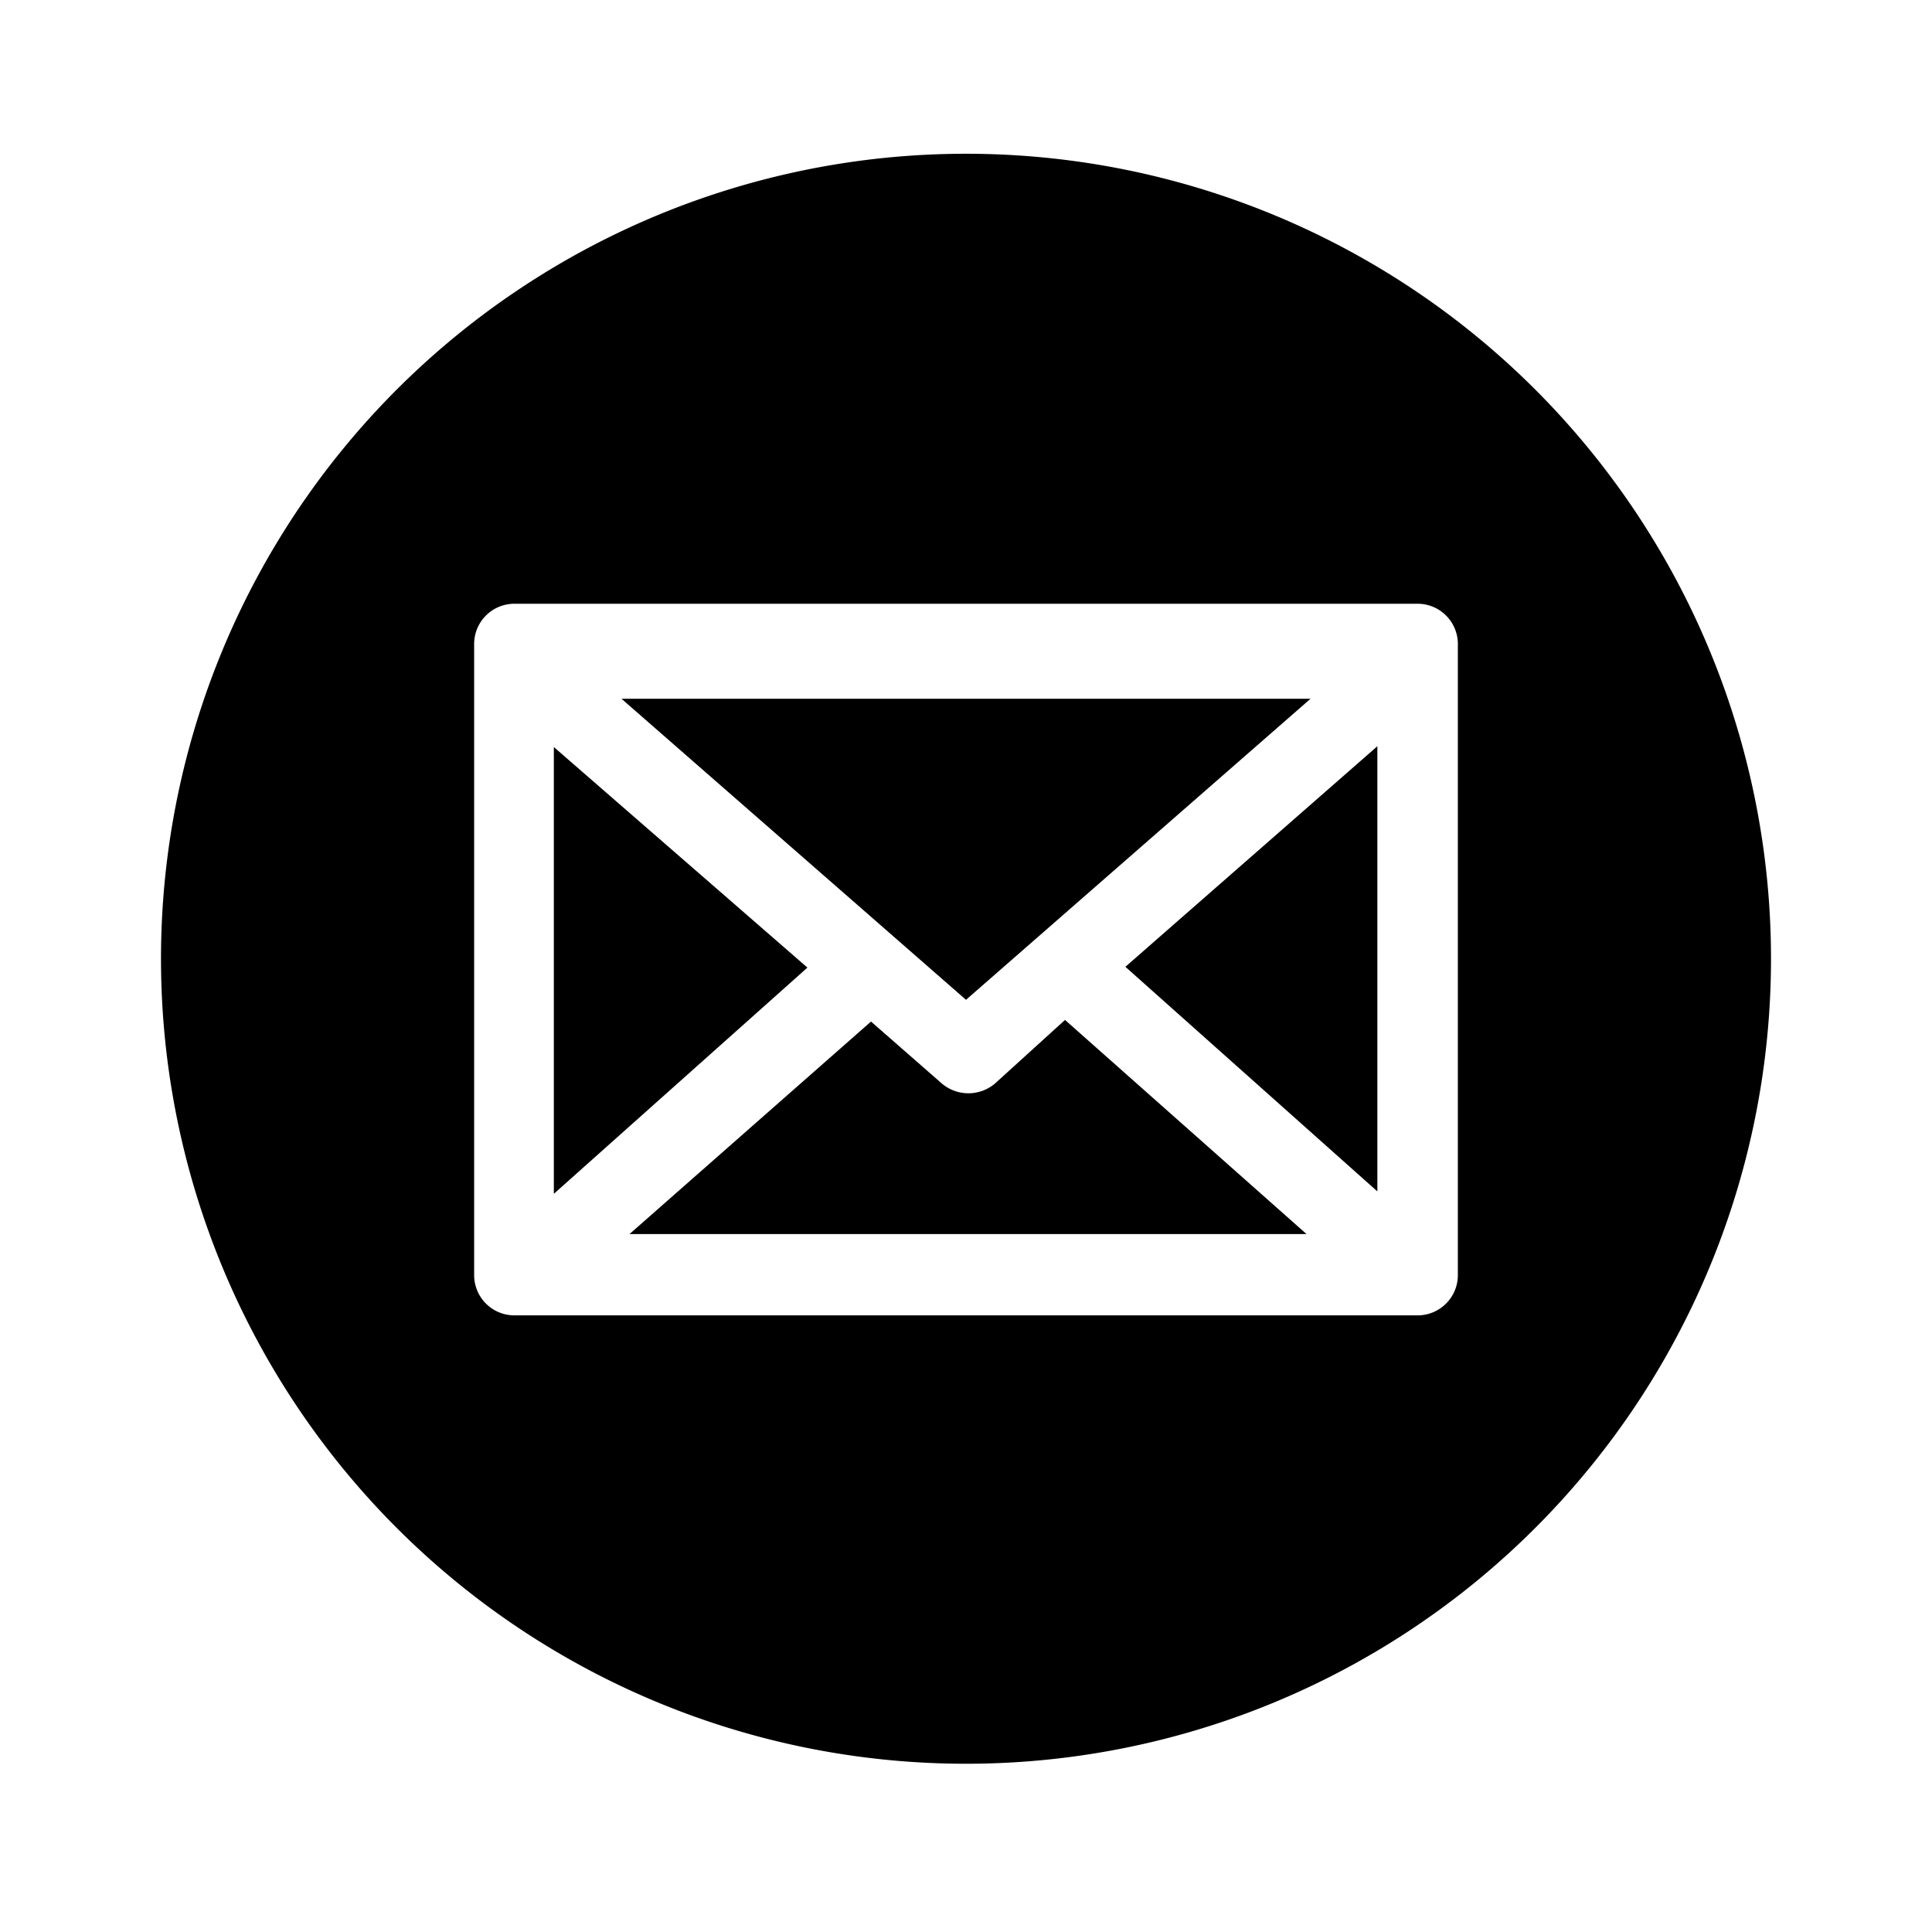 <svg id="Layer_1" data-name="Layer 1" xmlns="http://www.w3.org/2000/svg" viewBox="0 0 24 24"><defs><style>.cls-1{fill:none;}</style></defs><rect class="cls-1" width="24" height="24"/><polygon points="10.03 12.02 6.88 14.83 6.88 9.28 10.03 12.02"/><path d="M13.23,12.67l3,2.66H7.82l3-2.64.88.77a.51.51,0,0,0,.66,0Z"/><polygon points="12 12.42 7.72 8.68 16.28 8.68 12 12.42"/><polygon points="13.98 12.01 17.11 9.27 17.11 14.8 13.98 12.01"/><path d="M12,1.91a10,10,0,1,0,10,10A10,10,0,0,0,12,1.91Zm6.11,13.93a.5.5,0,0,1-.5.5H6.39a.5.5,0,0,1-.5-.5V8a.5.5,0,0,1,.5-.5H17.61a.5.5,0,0,1,.5.5Z"/><g id="layer1-7"><g id="g6564"><path class="cls-1" d="M17.61,7.48H6.39a.5.5,0,0,0-.5.5v7.86a.5.5,0,0,0,.5.5H17.61a.5.5,0,0,0,.5-.5V8A.5.5,0,0,0,17.61,7.48Zm-1.33,1.2L12,12.42,7.72,8.68Zm-9.39.6L10,12,6.89,14.83Zm.93,6.05,3-2.64.88.77a.51.51,0,0,0,.66,0l.9-.79,3,2.66Zm9.29-.53L14,12l3.13-2.74Z"/></g></g></svg>